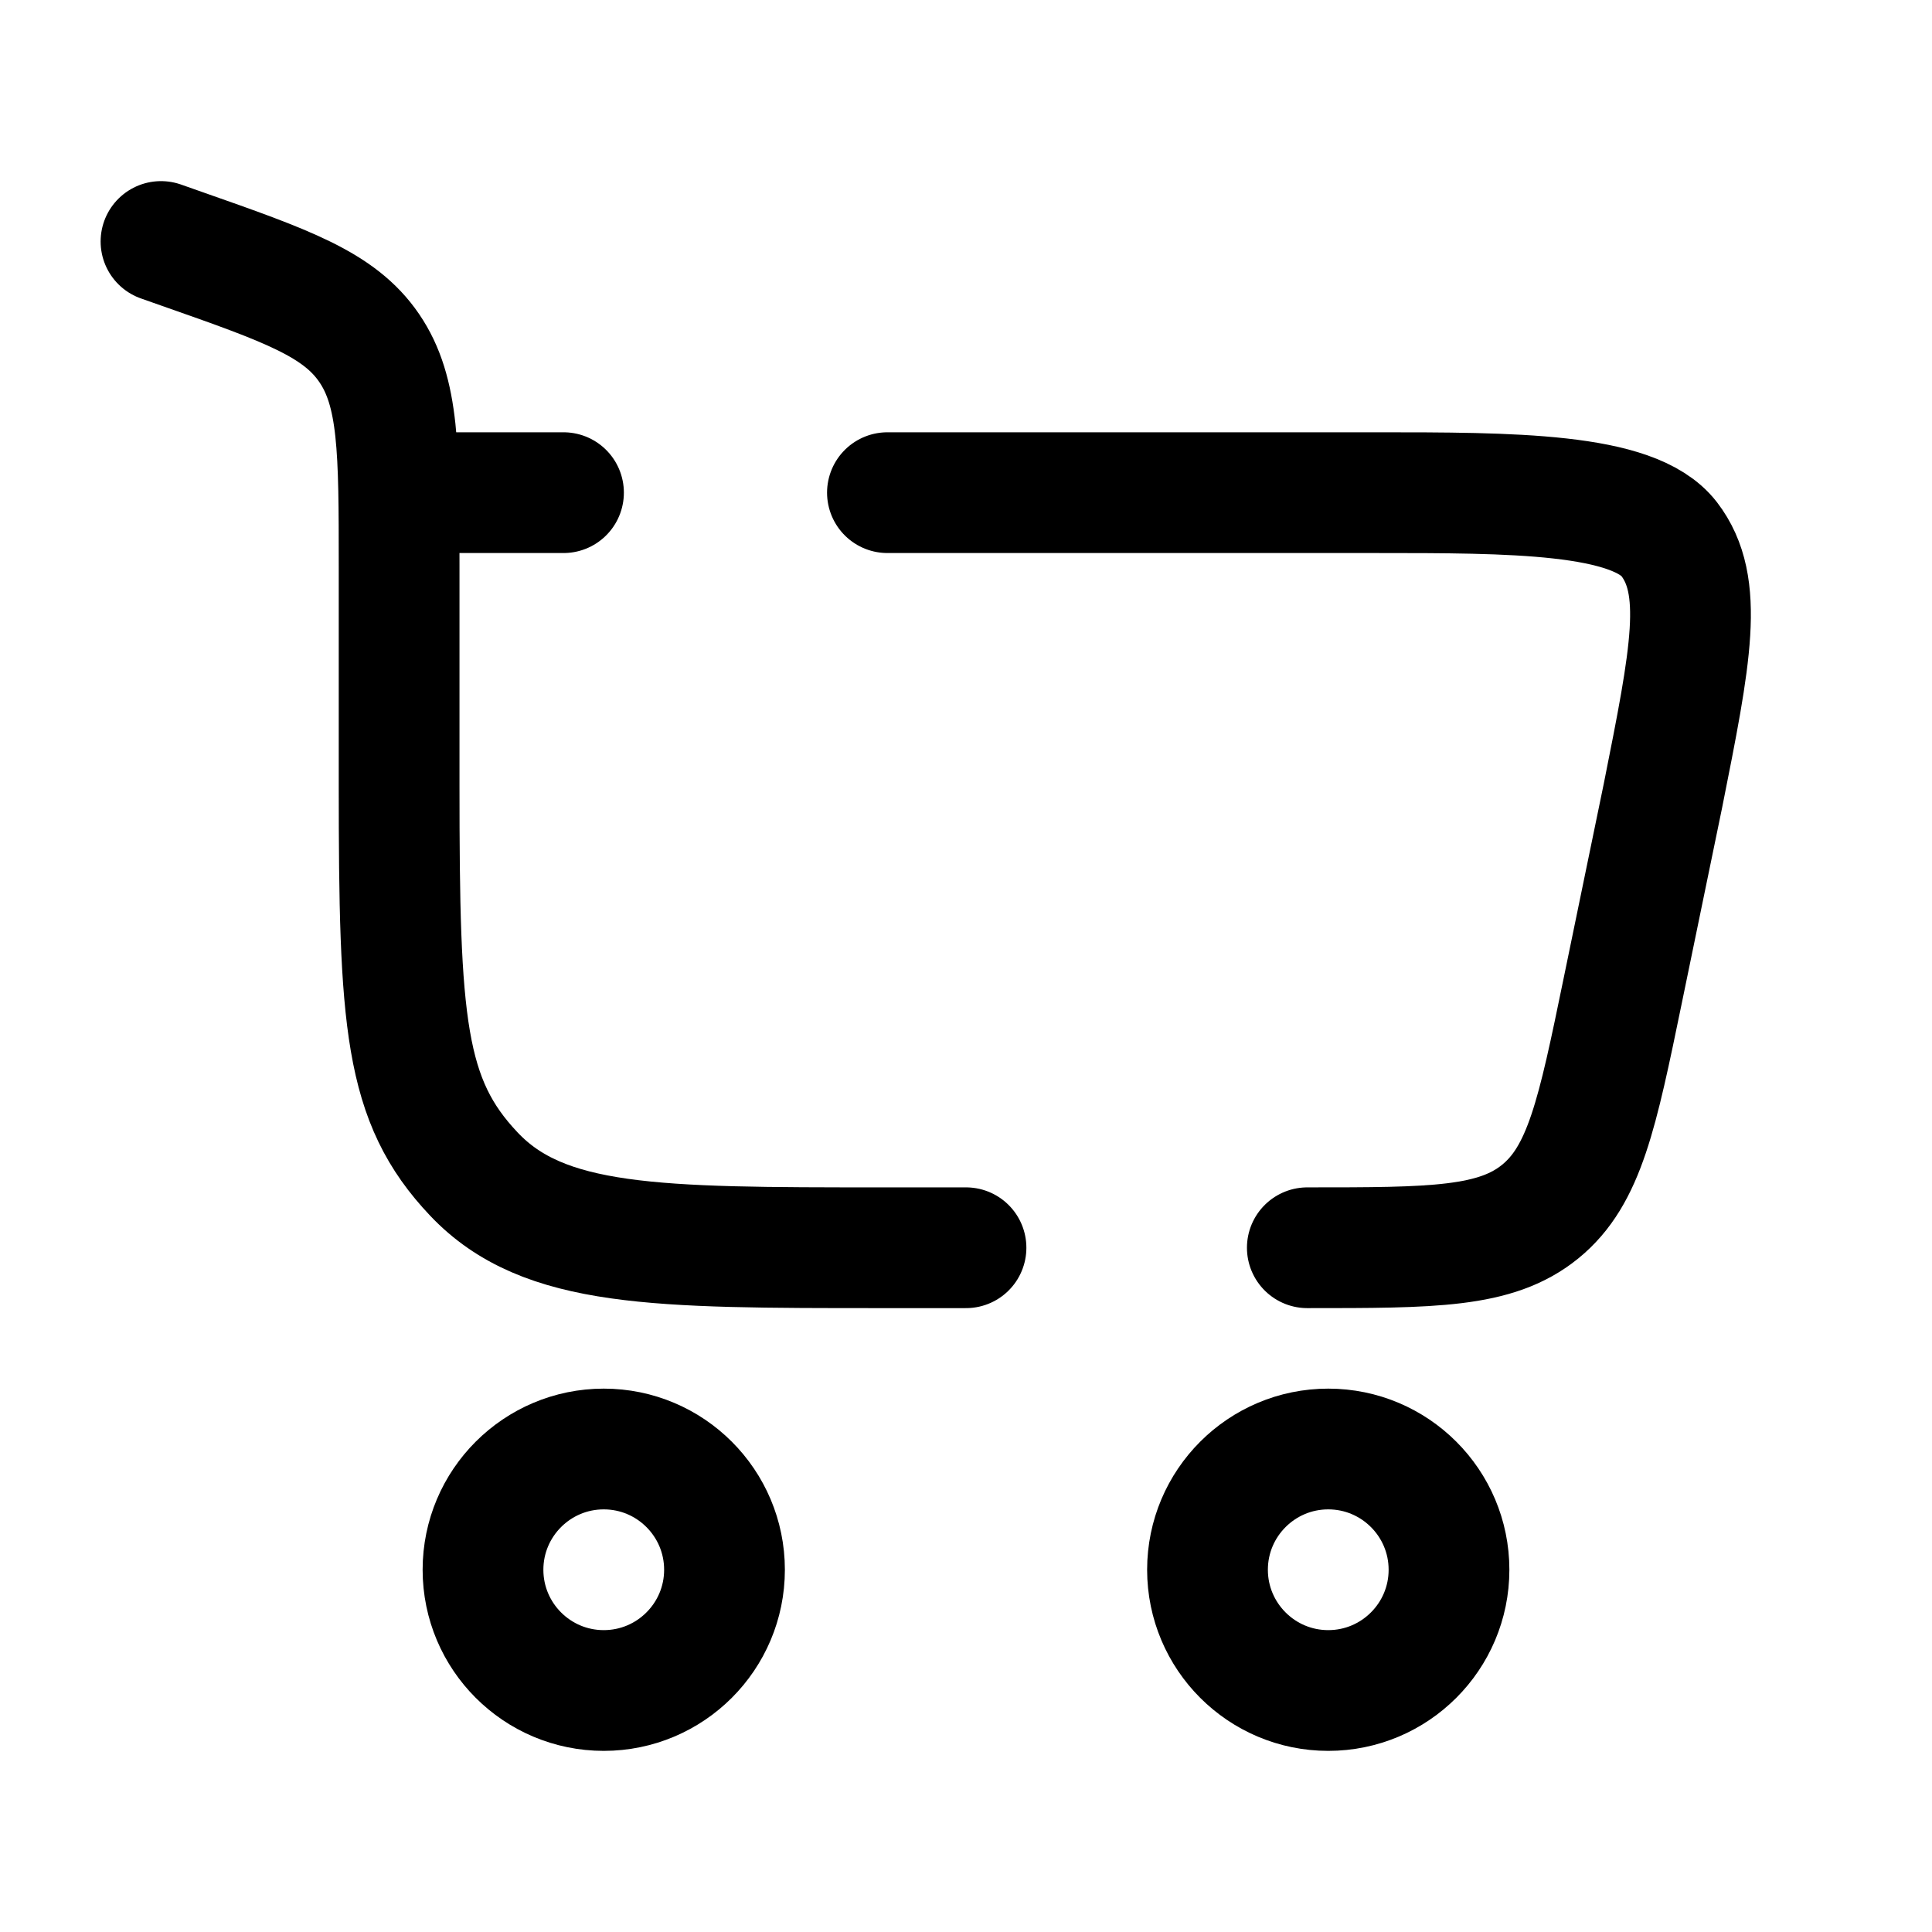 <svg viewBox="0 0 24 24" fill="none" xmlns="http://www.w3.org/2000/svg" stroke="#000000">
    <g id="SVGRepo_iconCarrier">
        <!-- Rodas do carrinho -->
        <path d="M7.5 18C8.328 18 9 18.672 9 19.5C9 20.328 8.328 21 7.5 21C6.672 21 6 20.328 6 19.5C6 18.672 6.672 18 7.5 18Z" stroke-width="1.5"></path>
        <path d="M16.5 18C17.328 18 18 18.672 18 19.5C18 20.328 17.328 21 16.5 21C15.672 21 15 20.328 15 19.5C15 18.672 15.672 18 16.5 18Z" stroke-width="1.5"></path>
        
        <!-- Corpo do carrinho -->
        <path d="M2 3L2.261 3.092C3.563 3.549 4.214 3.778 4.586 4.323C4.958 4.868 4.958 5.591 4.958 7.038V9.76C4.958 12.702 5.021 13.672 5.888 14.586C6.754 15.5 8.149 15.5 10.938 15.5H12" stroke-width="1.5" stroke-linecap="round"></path>
        
        <!-- Parte superior do carrinho -->
        <path d="M16.24 15.5C17.801 15.5 18.582 15.5 19.134 15.05C19.685 14.601 19.843 13.836 20.158 12.307L20.658 9.883C21.005 8.144 21.178 7.274 20.735 6.697C20.291 6.12 18.774 6.12 17.089 6.12H11.024" stroke-width="1.5" stroke-linecap="round"></path>
        
        <!-- Alça do carrinho -->
        <path d="M4.958 6.12H7" stroke-width="1.5" stroke-linecap="round"></path>
    </g>
</svg>